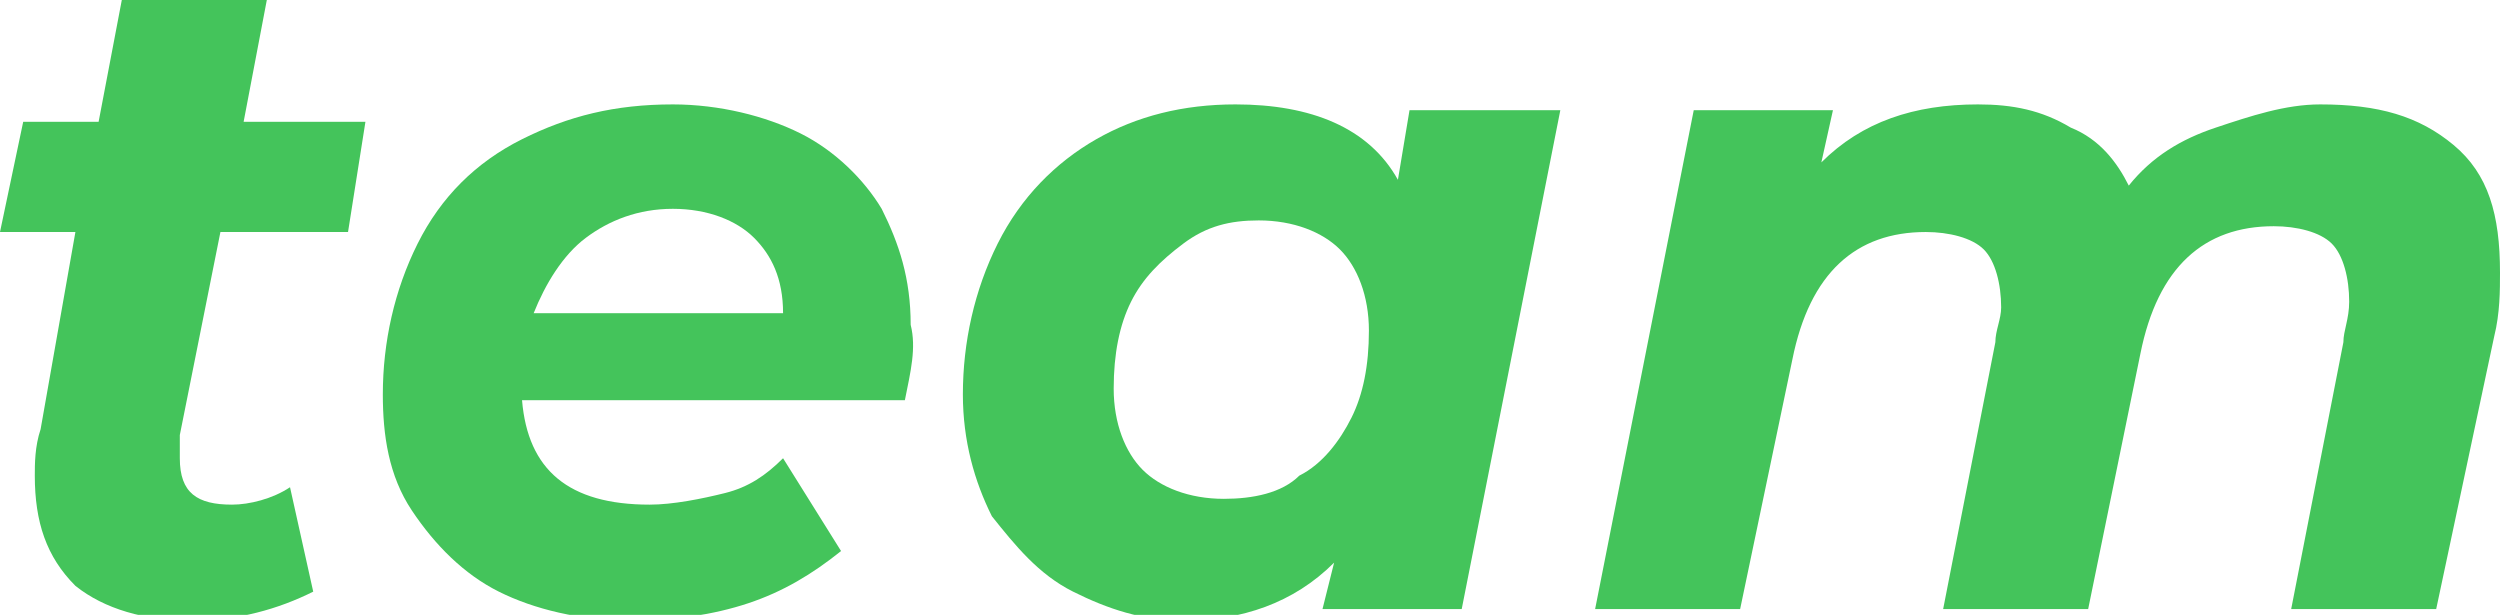 <?xml version="1.0" encoding="UTF-8"?> <!-- Generator: Adobe Illustrator 18.0.0, SVG Export Plug-In . SVG Version: 6.00 Build 0) --> <svg xmlns="http://www.w3.org/2000/svg" xmlns:xlink="http://www.w3.org/1999/xlink" id="Слой_1" x="0px" y="0px" viewBox="0 0 43.1 10.6" xml:space="preserve"> <g> <g> <path fill="#44C45B" d="M3.1,7.5c0,0.1,0,0.2,0,0.4c0,0.6,0.3,0.8,0.9,0.8c0.3,0,0.7-0.1,1-0.3l0.4,1.8c-0.6,0.3-1.3,0.5-2.1,0.5 c-0.8,0-1.5-0.2-2-0.6C0.8,9.6,0.6,9,0.6,8.2c0-0.2,0-0.5,0.1-0.8L1.3,4H0l0.4-1.9h1.3L2.1,0h2.5L4.2,2.1h2.1L6,4H3.8L3.1,7.5z"></path> <path fill="#44C45B" d="M15.6,6.9H9c0.1,1.2,0.8,1.8,2.2,1.8c0.4,0,0.9-0.1,1.3-0.2c0.4-0.1,0.7-0.3,1-0.6l1,1.6 c-0.5,0.4-1,0.7-1.6,0.9c-0.6,0.2-1.3,0.3-2,0.3c-0.9,0-1.7-0.2-2.3-0.5C8,9.9,7.5,9.4,7.1,8.8c-0.4-0.6-0.5-1.3-0.5-2 c0-0.9,0.2-1.8,0.6-2.6s1-1.4,1.8-1.8c0.8-0.4,1.6-0.6,2.6-0.6c0.8,0,1.6,0.2,2.2,0.5c0.6,0.3,1.1,0.8,1.4,1.3 c0.3,0.6,0.5,1.2,0.5,2C15.8,6,15.7,6.4,15.6,6.9z M10.1,4.1C9.7,4.4,9.4,4.9,9.2,5.4h4.3c0-0.6-0.2-1-0.5-1.3 c-0.3-0.3-0.8-0.5-1.4-0.5C11,3.6,10.5,3.8,10.1,4.1z"></path> <path fill="#44C45B" d="M26.9,1.9l-1.7,8.6h-2.4L23,9.7c-0.7,0.7-1.6,1-2.6,1c-0.7,0-1.3-0.2-1.9-0.5s-1-0.8-1.4-1.3 c-0.3-0.6-0.5-1.3-0.5-2.1c0-0.9,0.2-1.8,0.6-2.6s1-1.4,1.7-1.8c0.7-0.4,1.5-0.6,2.4-0.6c1.3,0,2.3,0.4,2.8,1.3l0.2-1.2H26.9z M22.4,8.2c0.4-0.2,0.7-0.6,0.9-1c0.2-0.4,0.3-0.9,0.3-1.5c0-0.6-0.2-1.1-0.5-1.4s-0.8-0.5-1.4-0.5c-0.5,0-0.9,0.1-1.3,0.4 s-0.7,0.6-0.9,1c-0.2,0.4-0.3,0.9-0.3,1.5c0,0.6,0.2,1.1,0.5,1.4c0.3,0.3,0.8,0.5,1.4,0.5C21.6,8.6,22.1,8.5,22.4,8.2z"></path> <path fill="#44C45B" d="M42.3,2.5c0.6,0.5,0.8,1.2,0.8,2.2c0,0.3,0,0.7-0.1,1.1L42,10.5h-2.5l0.9-4.6c0-0.2,0.1-0.4,0.1-0.7 c0-0.4-0.1-0.8-0.3-1c-0.2-0.2-0.6-0.3-1-0.3c-1.2,0-2,0.7-2.3,2.2L36,10.5h-2.5l0.9-4.6c0-0.2,0.1-0.4,0.1-0.6 c0-0.4-0.1-0.8-0.3-1c-0.2-0.2-0.6-0.3-1-0.3c-1.2,0-2,0.7-2.3,2.2L30,10.5h-2.5l1.7-8.6h2.4l-0.2,0.9c0.7-0.7,1.6-1,2.7-1 c0.6,0,1.1,0.1,1.6,0.4c0.5,0.2,0.8,0.6,1,1c0.4-0.5,0.9-0.8,1.5-1c0.6-0.2,1.2-0.4,1.8-0.4C41,1.8,41.7,2,42.3,2.5z"></path> </g> </g> </svg> 